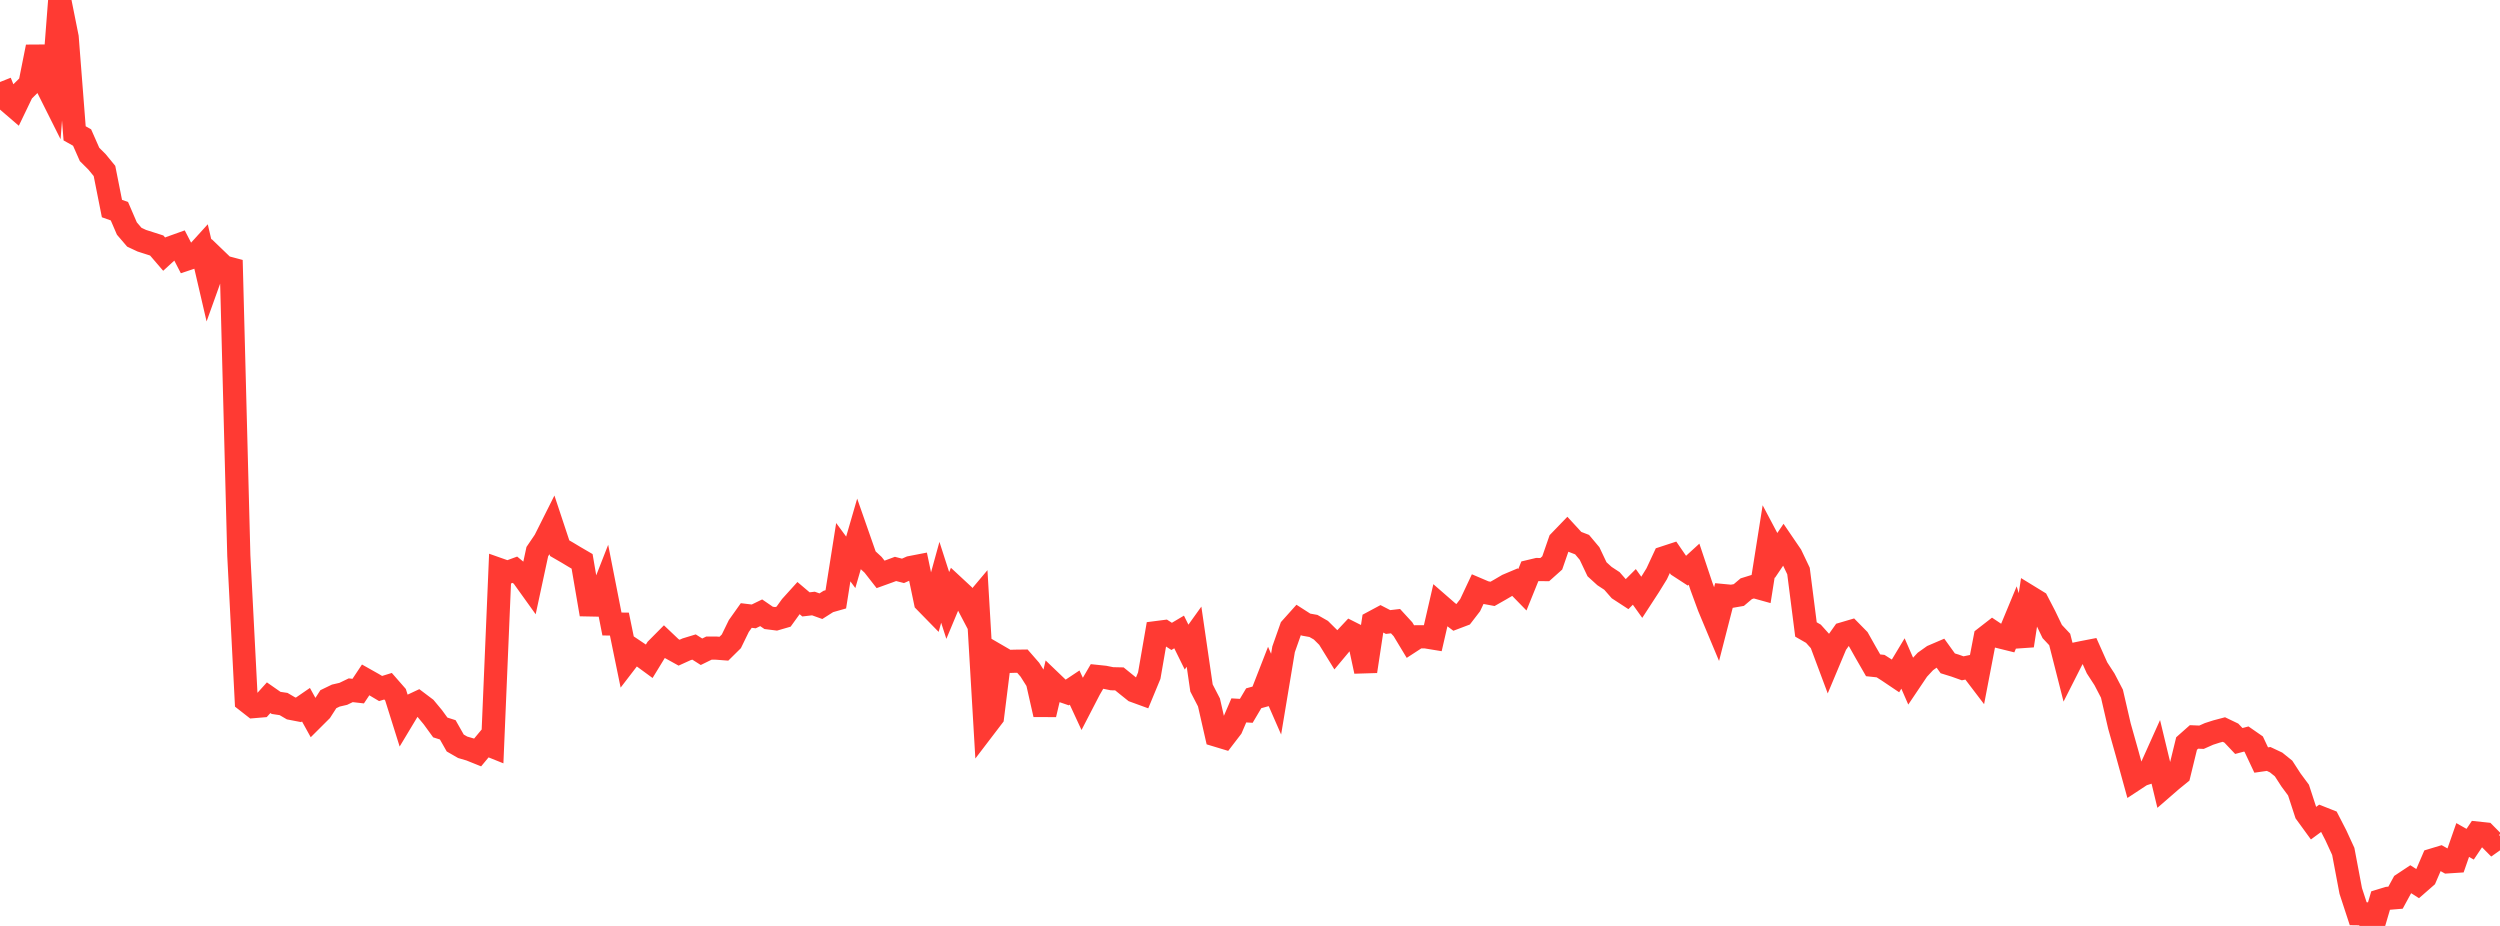 <?xml version="1.0" standalone="no"?>
<!DOCTYPE svg PUBLIC "-//W3C//DTD SVG 1.1//EN" "http://www.w3.org/Graphics/SVG/1.1/DTD/svg11.dtd">

<svg width="135" height="50" viewBox="0 0 135 50" preserveAspectRatio="none" 
  xmlns="http://www.w3.org/2000/svg"
  xmlns:xlink="http://www.w3.org/1999/xlink">


<polyline points="0.0, 4.428 0.403, 5.44 0.806, 5.786 1.209, 4.948 1.612, 4.549 2.015, 2.53 2.418, 4.42 2.821, 5.225 3.224, 0.0 3.627, 2.012 4.03, 7.201 4.433, 7.427 4.836, 8.34 5.239, 8.741 5.642, 9.232 6.045, 11.262 6.448, 11.405 6.851, 12.34 7.254, 12.81 7.657, 12.999 8.06, 13.128 8.463, 13.257 8.866, 13.726 9.269, 13.357 9.672, 13.213 10.075, 13.993 10.478, 13.858 10.881, 13.414 11.284, 15.149 11.687, 14.026 12.09, 14.414 12.493, 14.521 12.896, 30 13.299, 37.842 13.701, 38.156 14.104, 38.122 14.507, 37.676 14.91, 37.957 15.313, 38.017 15.716, 38.253 16.119, 38.331 16.522, 38.054 16.925, 38.783 17.328, 38.381 17.731, 37.756 18.134, 37.561 18.537, 37.468 18.94, 37.274 19.343, 37.32 19.746, 36.713 20.149, 36.94 20.552, 37.18 20.955, 37.056 21.358, 37.517 21.761, 38.8 22.164, 38.129 22.567, 37.94 22.97, 38.244 23.373, 38.729 23.776, 39.283 24.179, 39.411 24.582, 40.122 24.985, 40.354 25.388, 40.472 25.791, 40.634 26.194, 40.149 26.597, 40.311 27.0, 30.771 27.403, 30.913 27.806, 30.765 28.209, 31.098 28.612, 31.66 29.015, 29.786 29.418, 29.192 29.821, 28.388 30.224, 29.603 30.627, 29.836 31.03, 30.078 31.433, 30.313 31.836, 32.666 32.239, 32.674 32.642, 31.644 33.045, 33.696 33.448, 33.701 33.851, 35.665 34.254, 35.14 34.657, 35.411 35.06, 35.706 35.463, 35.046 35.866, 34.64 36.269, 35.022 36.672, 35.245 37.075, 35.062 37.478, 34.939 37.881, 35.195 38.284, 34.997 38.687, 34.999 39.09, 35.03 39.493, 34.632 39.896, 33.805 40.299, 33.237 40.701, 33.286 41.104, 33.09 41.507, 33.366 41.91, 33.417 42.313, 33.3 42.716, 32.742 43.119, 32.296 43.522, 32.637 43.925, 32.59 44.328, 32.735 44.731, 32.479 45.134, 32.364 45.537, 29.818 45.94, 30.365 46.343, 28.977 46.746, 30.129 47.149, 30.501 47.552, 31.017 47.955, 30.872 48.358, 30.722 48.761, 30.826 49.164, 30.648 49.567, 30.57 49.97, 32.495 50.373, 32.907 50.776, 31.444 51.179, 32.695 51.582, 31.729 51.985, 32.103 52.388, 32.871 52.791, 32.392 53.194, 39.242 53.597, 38.714 54.0, 35.485 54.403, 35.719 54.806, 35.706 55.209, 35.701 55.612, 36.163 56.015, 36.801 56.418, 38.582 56.821, 36.872 57.224, 37.258 57.627, 37.397 58.03, 37.129 58.433, 38 58.836, 37.221 59.239, 36.528 59.642, 36.57 60.045, 36.651 60.448, 36.66 60.851, 36.987 61.254, 37.31 61.657, 37.457 62.06, 36.484 62.463, 34.158 62.866, 34.106 63.269, 34.365 63.672, 34.126 64.075, 34.943 64.478, 34.381 64.881, 37.151 65.284, 37.931 65.687, 39.702 66.09, 39.824 66.493, 39.299 66.896, 38.361 67.299, 38.385 67.701, 37.706 68.104, 37.595 68.507, 36.562 68.91, 37.484 69.313, 35.063 69.716, 33.92 70.119, 33.47 70.522, 33.729 70.925, 33.801 71.328, 34.031 71.731, 34.43 72.134, 35.083 72.537, 34.601 72.94, 34.171 73.343, 34.374 73.746, 36.25 74.149, 33.597 74.552, 33.381 74.955, 33.589 75.358, 33.542 75.761, 33.981 76.164, 34.649 76.567, 34.387 76.97, 34.387 77.373, 34.453 77.776, 32.701 78.179, 33.052 78.582, 33.355 78.985, 33.202 79.388, 32.679 79.791, 31.822 80.194, 31.994 80.597, 32.069 81.0, 31.84 81.403, 31.603 81.806, 31.433 82.209, 31.846 82.612, 30.851 83.015, 30.755 83.418, 30.758 83.821, 30.398 84.224, 29.235 84.627, 28.817 85.03, 29.255 85.433, 29.41 85.836, 29.89 86.239, 30.74 86.642, 31.107 87.045, 31.371 87.448, 31.831 87.851, 32.094 88.254, 31.692 88.657, 32.256 89.06, 31.636 89.463, 30.982 89.866, 30.117 90.269, 29.985 90.672, 30.572 91.075, 30.834 91.478, 30.466 91.881, 31.672 92.284, 32.768 92.687, 33.732 93.09, 32.164 93.493, 32.202 93.896, 32.132 94.299, 31.791 94.701, 31.666 95.104, 31.778 95.507, 29.233 95.91, 29.994 96.313, 29.398 96.716, 29.989 97.119, 30.835 97.522, 33.991 97.925, 34.222 98.328, 34.671 98.731, 35.749 99.134, 34.788 99.537, 34.22 99.94, 34.101 100.343, 34.511 100.746, 35.227 101.149, 35.927 101.552, 35.97 101.955, 36.227 102.358, 36.498 102.761, 35.828 103.164, 36.752 103.567, 36.153 103.97, 35.719 104.373, 35.433 104.776, 35.26 105.179, 35.82 105.582, 35.945 105.985, 36.089 106.388, 36.005 106.791, 36.534 107.194, 34.436 107.597, 34.123 108.0, 34.392 108.403, 34.492 108.806, 33.521 109.209, 34.864 109.612, 32.241 110.015, 32.488 110.418, 33.264 110.821, 34.103 111.224, 34.532 111.627, 36.118 112.03, 35.323 112.433, 35.239 112.836, 35.161 113.239, 36.064 113.642, 36.684 114.045, 37.459 114.448, 39.202 114.851, 40.633 115.254, 42.097 115.657, 41.832 116.06, 41.703 116.463, 40.806 116.866, 42.478 117.269, 42.128 117.672, 41.801 118.075, 40.151 118.478, 39.794 118.881, 39.811 119.284, 39.632 119.687, 39.502 120.09, 39.395 120.493, 39.588 120.896, 40.014 121.299, 39.906 121.701, 40.185 122.104, 41.042 122.507, 40.984 122.91, 41.174 123.313, 41.499 123.716, 42.121 124.119, 42.665 124.522, 43.901 124.925, 44.455 125.328, 44.159 125.731, 44.318 126.134, 45.101 126.537, 45.977 126.94, 48.11 127.343, 49.342 127.746, 49.348 128.149, 50.0 128.552, 48.631 128.955, 48.508 129.358, 48.475 129.761, 47.735 130.164, 47.468 130.567, 47.724 130.97, 47.372 131.373, 46.436 131.776, 46.314 132.179, 46.54 132.582, 46.514 132.985, 45.36 133.388, 45.588 133.791, 44.988 134.194, 45.031 134.597, 45.438 135.0, 45.153" fill="none" stroke="#ff3a33" stroke-width="1.25"/>

</svg>